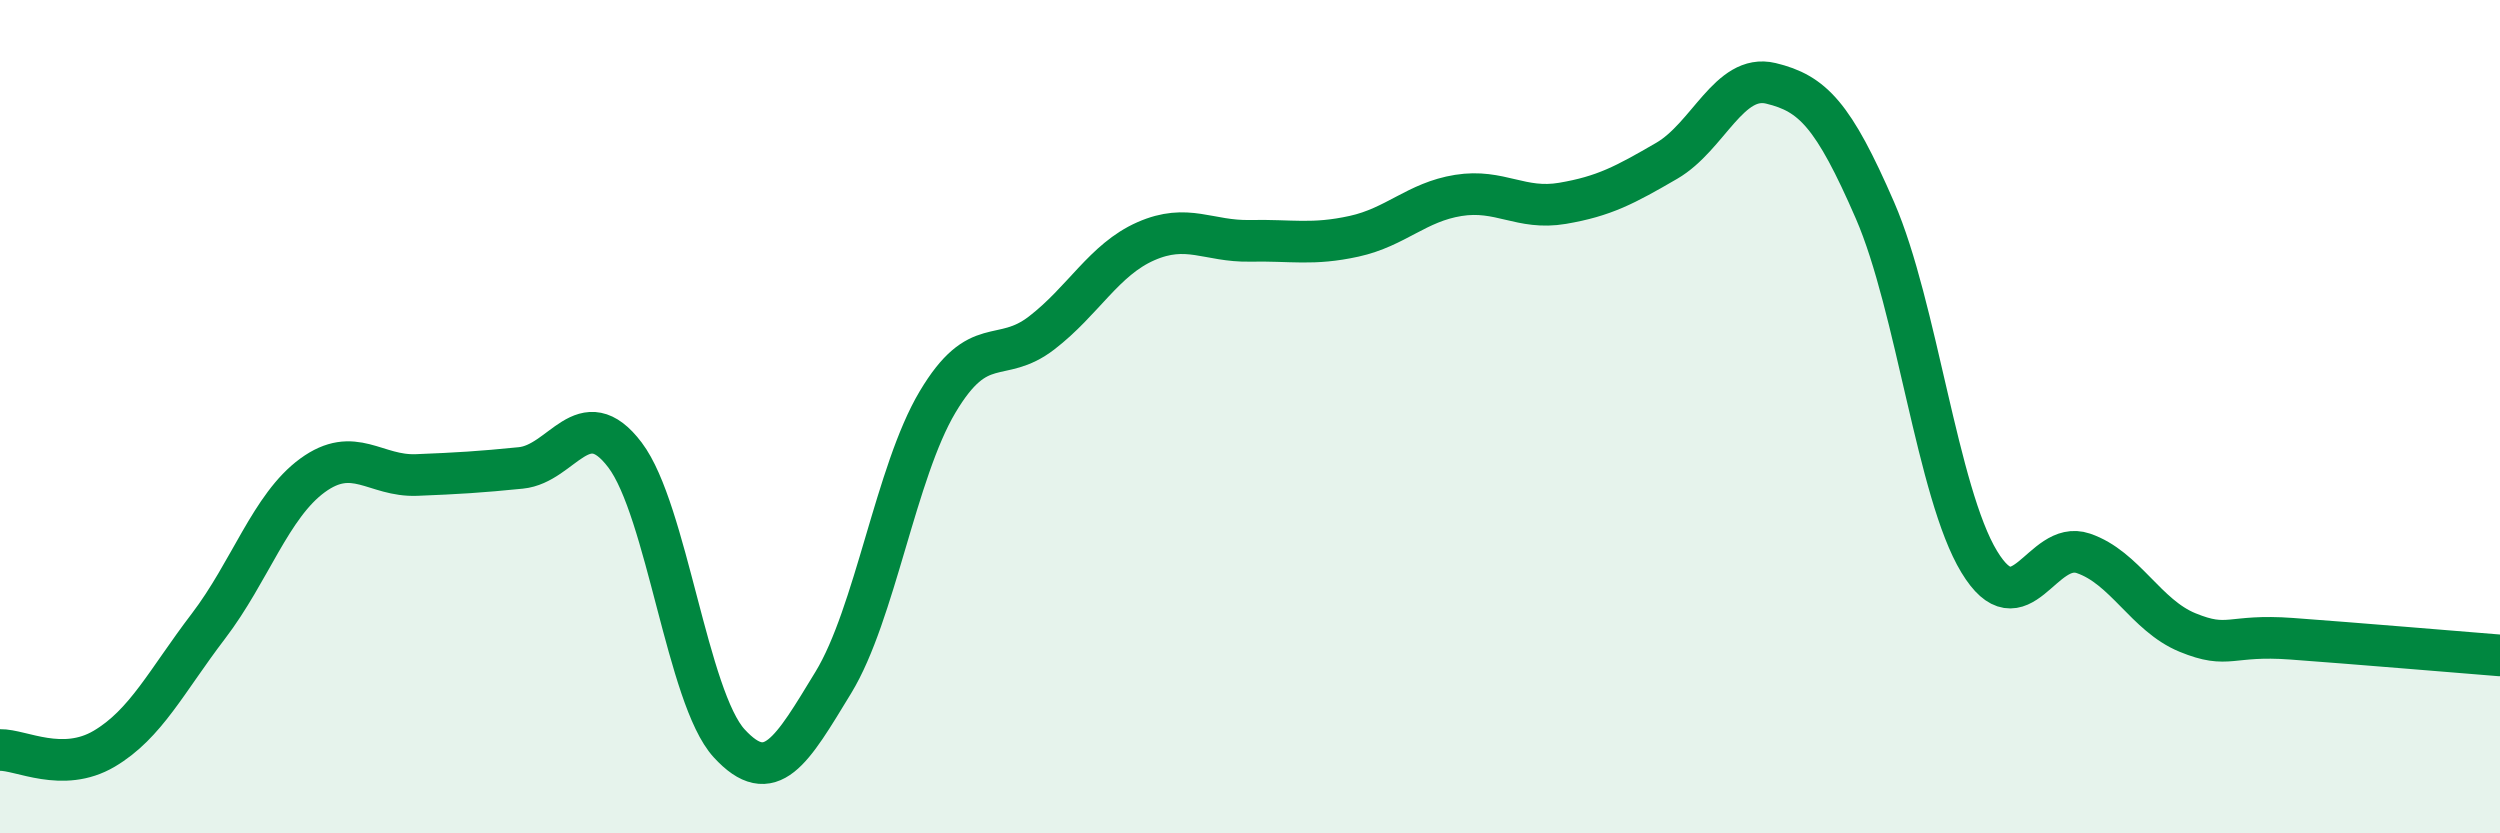 
    <svg width="60" height="20" viewBox="0 0 60 20" xmlns="http://www.w3.org/2000/svg">
      <path
        d="M 0,18 C 0.5,17.99 1.5,18.56 2.5,17.97 C 3.5,17.38 4,16.34 5,15.03 C 6,13.72 6.5,12.14 7.5,11.41 C 8.5,10.68 9,11.44 10,11.4 C 11,11.36 11.5,11.33 12.5,11.23 C 13.5,11.13 14,9.6 15,10.92 C 16,12.24 16.5,16.75 17.5,17.84 C 18.5,18.93 19,18.02 20,16.38 C 21,14.74 21.5,11.33 22.5,9.65 C 23.5,7.97 24,8.76 25,7.99 C 26,7.22 26.5,6.23 27.5,5.79 C 28.5,5.35 29,5.8 30,5.78 C 31,5.76 31.5,5.89 32.5,5.67 C 33.5,5.45 34,4.85 35,4.69 C 36,4.53 36.5,5.05 37.5,4.88 C 38.5,4.71 39,4.44 40,3.86 C 41,3.28 41.5,1.76 42.5,2 C 43.5,2.24 44,2.75 45,5.05 C 46,7.35 46.5,11.83 47.5,13.48 C 48.5,15.13 49,12.94 50,13.28 C 51,13.62 51.5,14.77 52.5,15.18 C 53.5,15.59 53.5,15.22 55,15.33 C 56.5,15.44 59,15.65 60,15.73L60 20L0 20Z"
        fill="#008740"
        opacity="0.1"
        stroke-linecap="round"
        stroke-linejoin="round"
      />
      <path
        d="M 0,18 C 0.5,17.99 1.5,18.56 2.5,17.97 C 3.5,17.38 4,16.34 5,15.03 C 6,13.72 6.5,12.14 7.5,11.41 C 8.5,10.68 9,11.44 10,11.4 C 11,11.36 11.5,11.33 12.5,11.23 C 13.5,11.13 14,9.6 15,10.92 C 16,12.24 16.5,16.75 17.5,17.84 C 18.5,18.93 19,18.02 20,16.38 C 21,14.74 21.5,11.33 22.5,9.65 C 23.5,7.97 24,8.76 25,7.99 C 26,7.22 26.5,6.23 27.5,5.79 C 28.5,5.35 29,5.8 30,5.78 C 31,5.76 31.5,5.89 32.5,5.67 C 33.5,5.45 34,4.85 35,4.69 C 36,4.53 36.5,5.05 37.5,4.88 C 38.5,4.71 39,4.44 40,3.86 C 41,3.28 41.5,1.76 42.5,2 C 43.5,2.24 44,2.75 45,5.05 C 46,7.35 46.5,11.83 47.5,13.48 C 48.5,15.13 49,12.94 50,13.28 C 51,13.62 51.5,14.77 52.5,15.18 C 53.5,15.59 53.5,15.22 55,15.33 C 56.5,15.44 59,15.65 60,15.73"
        stroke="#008740"
        stroke-width="1"
        fill="none"
        stroke-linecap="round"
        stroke-linejoin="round"
      />
    </svg>
  